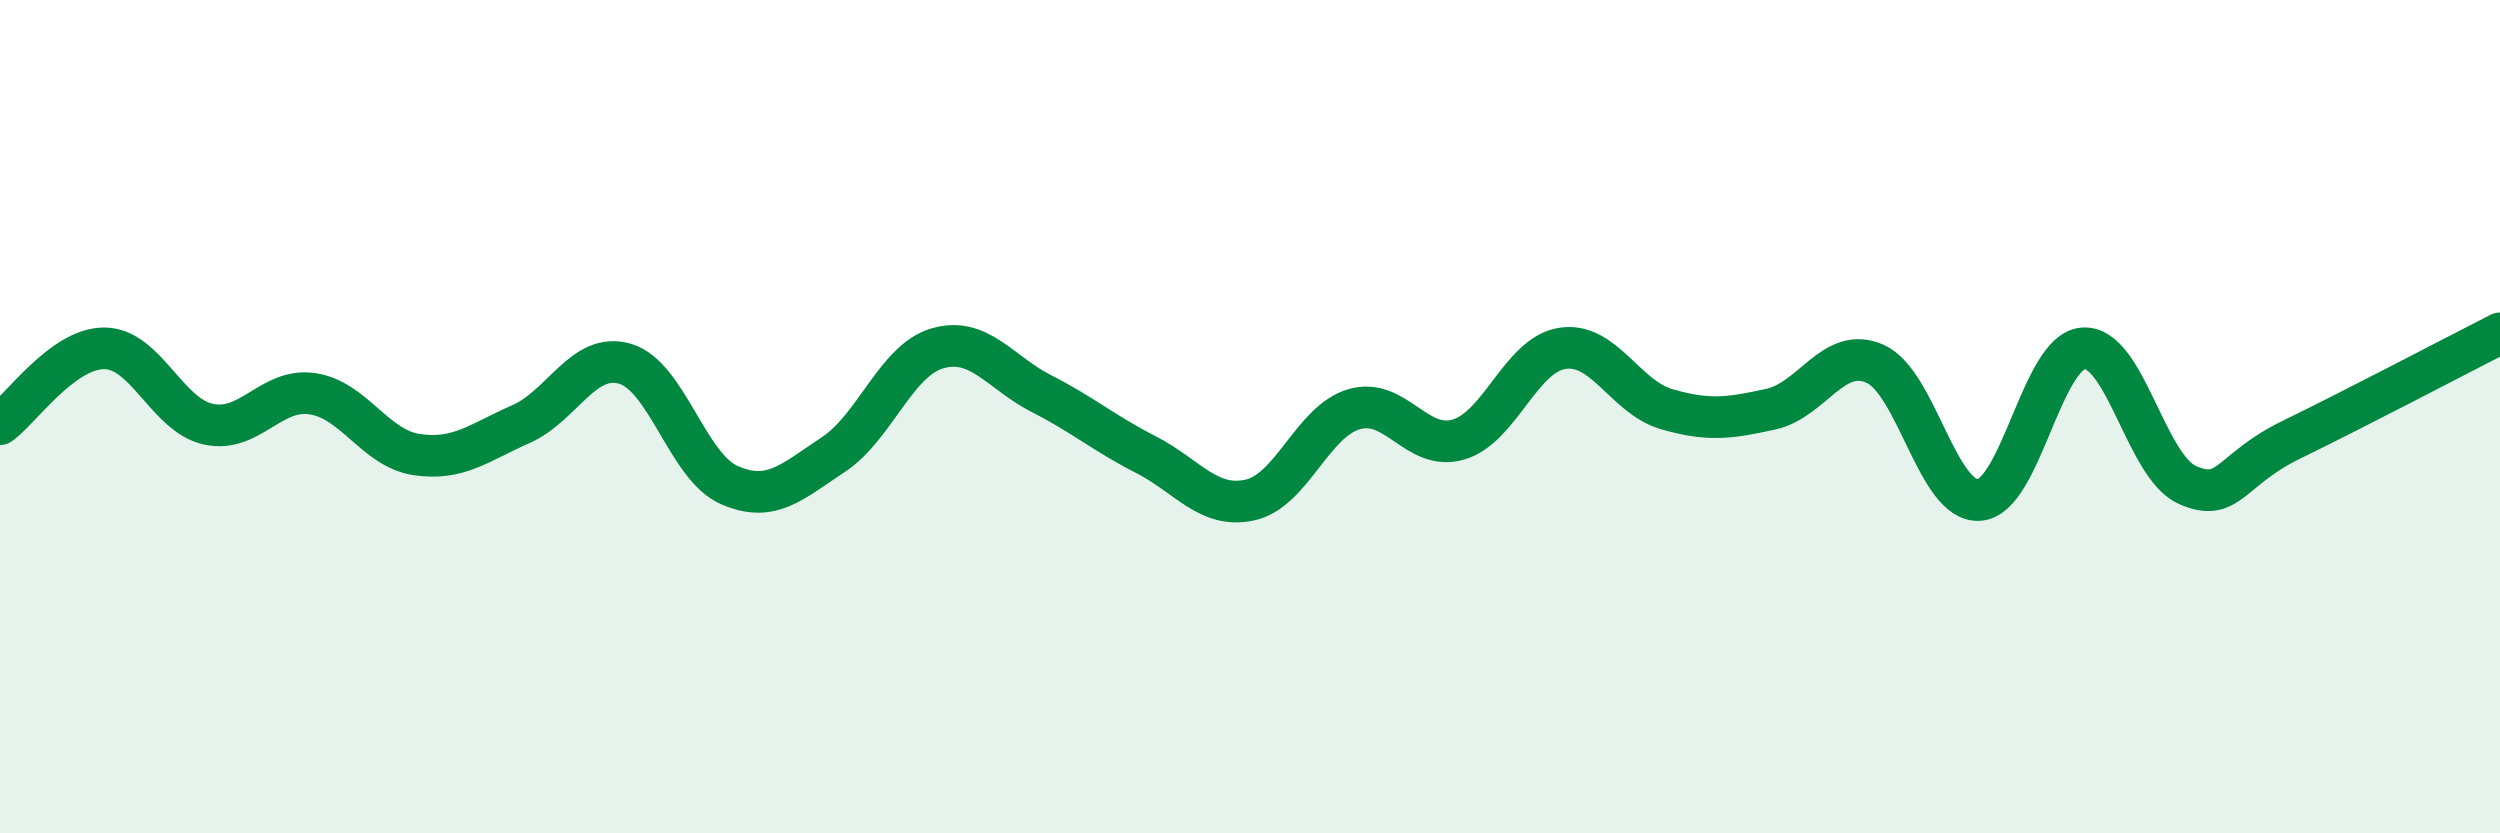 
    <svg width="60" height="20" viewBox="0 0 60 20" xmlns="http://www.w3.org/2000/svg">
      <path
        d="M 0,10.18 C 0.5,9.82 1.5,8.36 2.5,8.36 C 3.5,8.36 4,9.96 5,10.18 C 6,10.4 6.5,9.3 7.5,9.45 C 8.5,9.6 9,10.76 10,10.91 C 11,11.06 11.5,10.62 12.5,10.18 C 13.5,9.74 14,8.44 15,8.73 C 16,9.02 16.5,11.2 17.5,11.64 C 18.5,12.08 19,11.57 20,10.91 C 21,10.25 21.5,8.65 22.5,8.36 C 23.5,8.07 24,8.94 25,9.45 C 26,9.96 26.5,10.4 27.5,10.91 C 28.5,11.42 29,12.22 30,12 C 31,11.78 31.5,10.11 32.5,9.82 C 33.5,9.53 34,10.84 35,10.55 C 36,10.26 36.5,8.51 37.5,8.36 C 38.5,8.21 39,9.53 40,9.82 C 41,10.11 41.5,10.04 42.5,9.82 C 43.5,9.6 44,8.29 45,8.73 C 46,9.17 46.5,12.07 47.5,12 C 48.5,11.93 49,8.43 50,8.36 C 51,8.29 51.5,11.2 52.5,11.64 C 53.5,12.08 53.5,11.28 55,10.55 C 56.5,9.82 59,8.51 60,8L60 20L0 20Z"
        fill="#008740"
        opacity="0.1"
        stroke-linecap="round"
        stroke-linejoin="round"
      />
      <path
        d="M 0,10.18 C 0.5,9.82 1.5,8.36 2.5,8.36 C 3.5,8.36 4,9.96 5,10.18 C 6,10.4 6.5,9.3 7.5,9.45 C 8.5,9.6 9,10.76 10,10.91 C 11,11.06 11.5,10.62 12.5,10.18 C 13.5,9.74 14,8.44 15,8.73 C 16,9.02 16.5,11.2 17.5,11.64 C 18.5,12.08 19,11.57 20,10.91 C 21,10.25 21.5,8.65 22.5,8.36 C 23.5,8.07 24,8.94 25,9.45 C 26,9.96 26.5,10.4 27.5,10.91 C 28.5,11.42 29,12.22 30,12 C 31,11.78 31.5,10.11 32.5,9.82 C 33.5,9.53 34,10.84 35,10.55 C 36,10.26 36.5,8.51 37.5,8.36 C 38.5,8.21 39,9.53 40,9.82 C 41,10.11 41.5,10.04 42.5,9.82 C 43.5,9.6 44,8.29 45,8.73 C 46,9.17 46.5,12.07 47.5,12 C 48.5,11.93 49,8.43 50,8.36 C 51,8.29 51.5,11.2 52.5,11.64 C 53.5,12.08 53.5,11.28 55,10.55 C 56.5,9.82 59,8.51 60,8"
        stroke="#008740"
        stroke-width="1"
        fill="none"
        stroke-linecap="round"
        stroke-linejoin="round"
      />
    </svg>
  